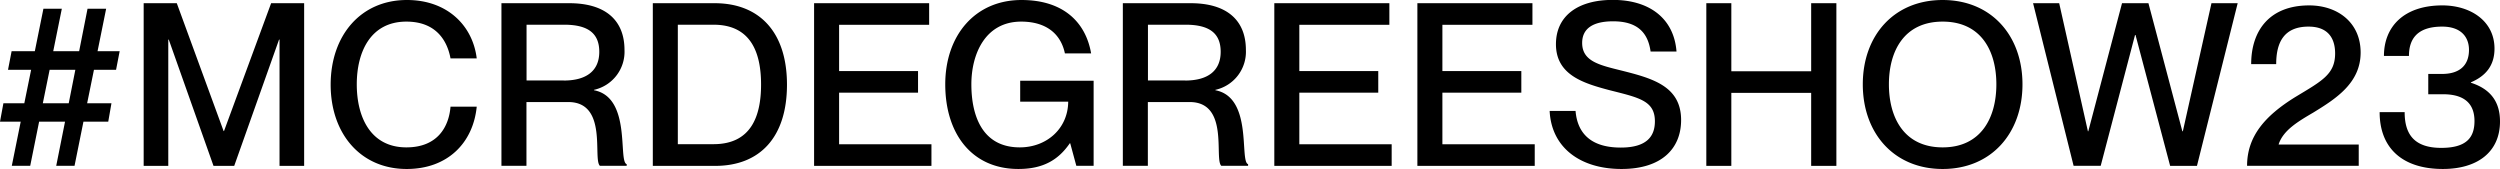 <svg xmlns="http://www.w3.org/2000/svg" xml:space="preserve" viewBox="0 0 249.88 16.89"><path d="M6.5 12.16H3.91l-.89 4.41H1.18l.89-4.41H0l.34-1.84h2.09l.68-3.34H.8l.36-1.86h2.32L4.34.87h1.84l-.86 4.25h2.59L8.75.87h1.86l-.86 4.25h2.21l-.36 1.86H9.39l-.68 3.34h2.43l-.32 1.84H8.34l-.89 4.41H5.62l.88-4.41zm.37-1.84.66-3.34H4.96l-.68 3.34h2.59zm7.5-10h3.3l4.68 12.78h.04L27.1.32h3.3v16.26h-2.46V3.96h-.05l-4.48 12.62h-2.07L16.87 3.96h-.05v12.62h-2.46V.32zm18.68 8.14c0-4.91 3-8.46 7.62-8.46 4.07 0 6.59 2.59 6.98 5.84h-2.62c-.29-1.59-1.3-3.68-4.41-3.68-3.59 0-4.96 3.04-4.96 6.27 0 3.25 1.36 6.3 4.96 6.3 3.14 0 4.25-2.09 4.41-4.07h2.62c-.36 3.62-2.91 6.23-7 6.23-4.62 0-7.6-3.54-7.6-8.43zM50.12.32h6.78C60.49.32 62.42 2 62.42 5a3.9 3.9 0 0 1-3.05 3.98v.04c3.77.71 2.39 7.12 3.27 7.39v.16h-2.68c-.73-.68.82-6.37-3.16-6.37h-4.18v6.37h-2.5V.32zm6.23 7.73c2.3 0 3.55-1 3.55-2.87 0-1.75-1-2.71-3.5-2.71h-3.77v5.57h3.72zm8.9-7.73h6.18c4.5 0 7.23 2.91 7.23 8.14s-2.68 8.12-7.18 8.12h-6.23V.32zm6.07 14.09c3.77 0 4.75-2.82 4.75-5.96s-.98-5.98-4.75-5.98h-3.57v11.94h3.57zM81.37.32h11.5v2.16h-9V7.1h7.89v2.16h-7.89v5.16h9.23v2.16H81.37V.32zm13.11 8.11c0-4.89 2.98-8.43 7.62-8.43 4.21 0 6.43 2.25 6.96 5.34h-2.62c-.43-2.04-1.96-3.18-4.37-3.18-3.59 0-4.98 3.23-4.98 6.27 0 3.07 1.05 6.3 4.84 6.3 2.68 0 4.82-1.87 4.84-4.57h-4.8V8.07h7.34v8.5h-1.73l-.61-2.25h-.04c-1.14 1.66-2.66 2.57-5.14 2.57-4.67 0-7.31-3.54-7.31-8.46zM112.23.32h6.78c3.59 0 5.52 1.68 5.52 4.68a3.9 3.9 0 0 1-3.05 3.98v.04c3.77.71 2.39 7.12 3.27 7.39v.16h-2.68c-.73-.68.82-6.37-3.16-6.37h-4.18v6.37h-2.5V.32zm6.23 7.73c2.3 0 3.55-1 3.55-2.87 0-1.75-1-2.71-3.5-2.71h-3.77v5.57h3.72zm8.91-7.73h11.5v2.16h-9V7.1h7.89v2.16h-7.89v5.16h9.23v2.16h-11.73V.32zm14.3 0h11.5v2.16h-9V7.1h7.89v2.16h-7.89v5.16h9.23v2.16h-11.73V.32zm13.22 10.77h2.59c.18 2.18 1.48 3.66 4.52 3.66 2.61 0 3.41-1.14 3.41-2.62 0-2.07-1.59-2.37-4.55-3.12-2.55-.68-5.34-1.5-5.34-4.59 0-2.82 2.18-4.43 5.68-4.43 3.71 0 6.12 1.89 6.37 5.16h-2.59c-.27-1.96-1.39-3.02-3.75-3.02-2.05 0-3.09.75-3.09 2.16 0 1.82 1.71 2.21 3.8 2.73 3.14.79 6.09 1.54 6.09 4.98 0 2.8-1.89 4.89-5.96 4.89-4.11 0-7-2.13-7.18-5.8zM170.55.32h2.5v6.8h7.98V.32h2.52v16.26h-2.52v-7.3h-7.98v7.3h-2.5V.32zm15.64 8.11c0-4.89 3.12-8.43 7.98-8.43s7.98 3.55 7.98 8.43c0 4.89-3.12 8.46-7.98 8.46s-7.98-3.57-7.98-8.46zm7.98 6.3c3.84 0 5.37-2.96 5.37-6.3s-1.52-6.27-5.37-6.27c-3.84 0-5.37 2.93-5.37 6.27 0 3.35 1.53 6.3 5.37 6.3zM203.21.32h2.61l2.87 12.8h.04L212.1.32h2.64l3.39 12.8h.05l2.86-12.8h2.62l-4.07 16.26h-2.68L213.45 3.5h-.05l-3.43 13.07h-2.71L203.21.32zm26.19 9.39c2.66-1.61 4-2.27 4-4.37 0-1.29-.52-2.68-2.66-2.68-2.46 0-3.23 1.59-3.23 3.75h-2.5c0-3.34 1.82-5.87 5.8-5.87 2.84 0 5.14 1.71 5.14 4.71 0 3.05-2.48 4.62-4.73 6-1.55.91-3 1.77-3.46 3.16v.04h8v2.12H224.6c0-2.95 1.8-5 4.8-6.86zm8.45 1.5h2.5c0 2.16.91 3.57 3.66 3.57 2.48 0 3.32-1 3.32-2.68 0-2.16-1.55-2.68-3.14-2.68h-1.48V7.39h1.39c1.57 0 2.68-.71 2.68-2.41 0-1.23-.75-2.32-2.68-2.32-2.66 0-3.32 1.41-3.32 2.93h-2.5c0-2.91 1.98-5.05 5.84-5.05 2.8 0 5.21 1.55 5.21 4.32 0 1.68-.86 2.73-2.36 3.37v.04c2.07.66 2.91 2.02 2.91 3.87 0 3.05-2.25 4.75-5.71 4.75-4.05 0-6.32-2.09-6.32-5.68z"/><title>#MCRDegreeShow23</title></svg>